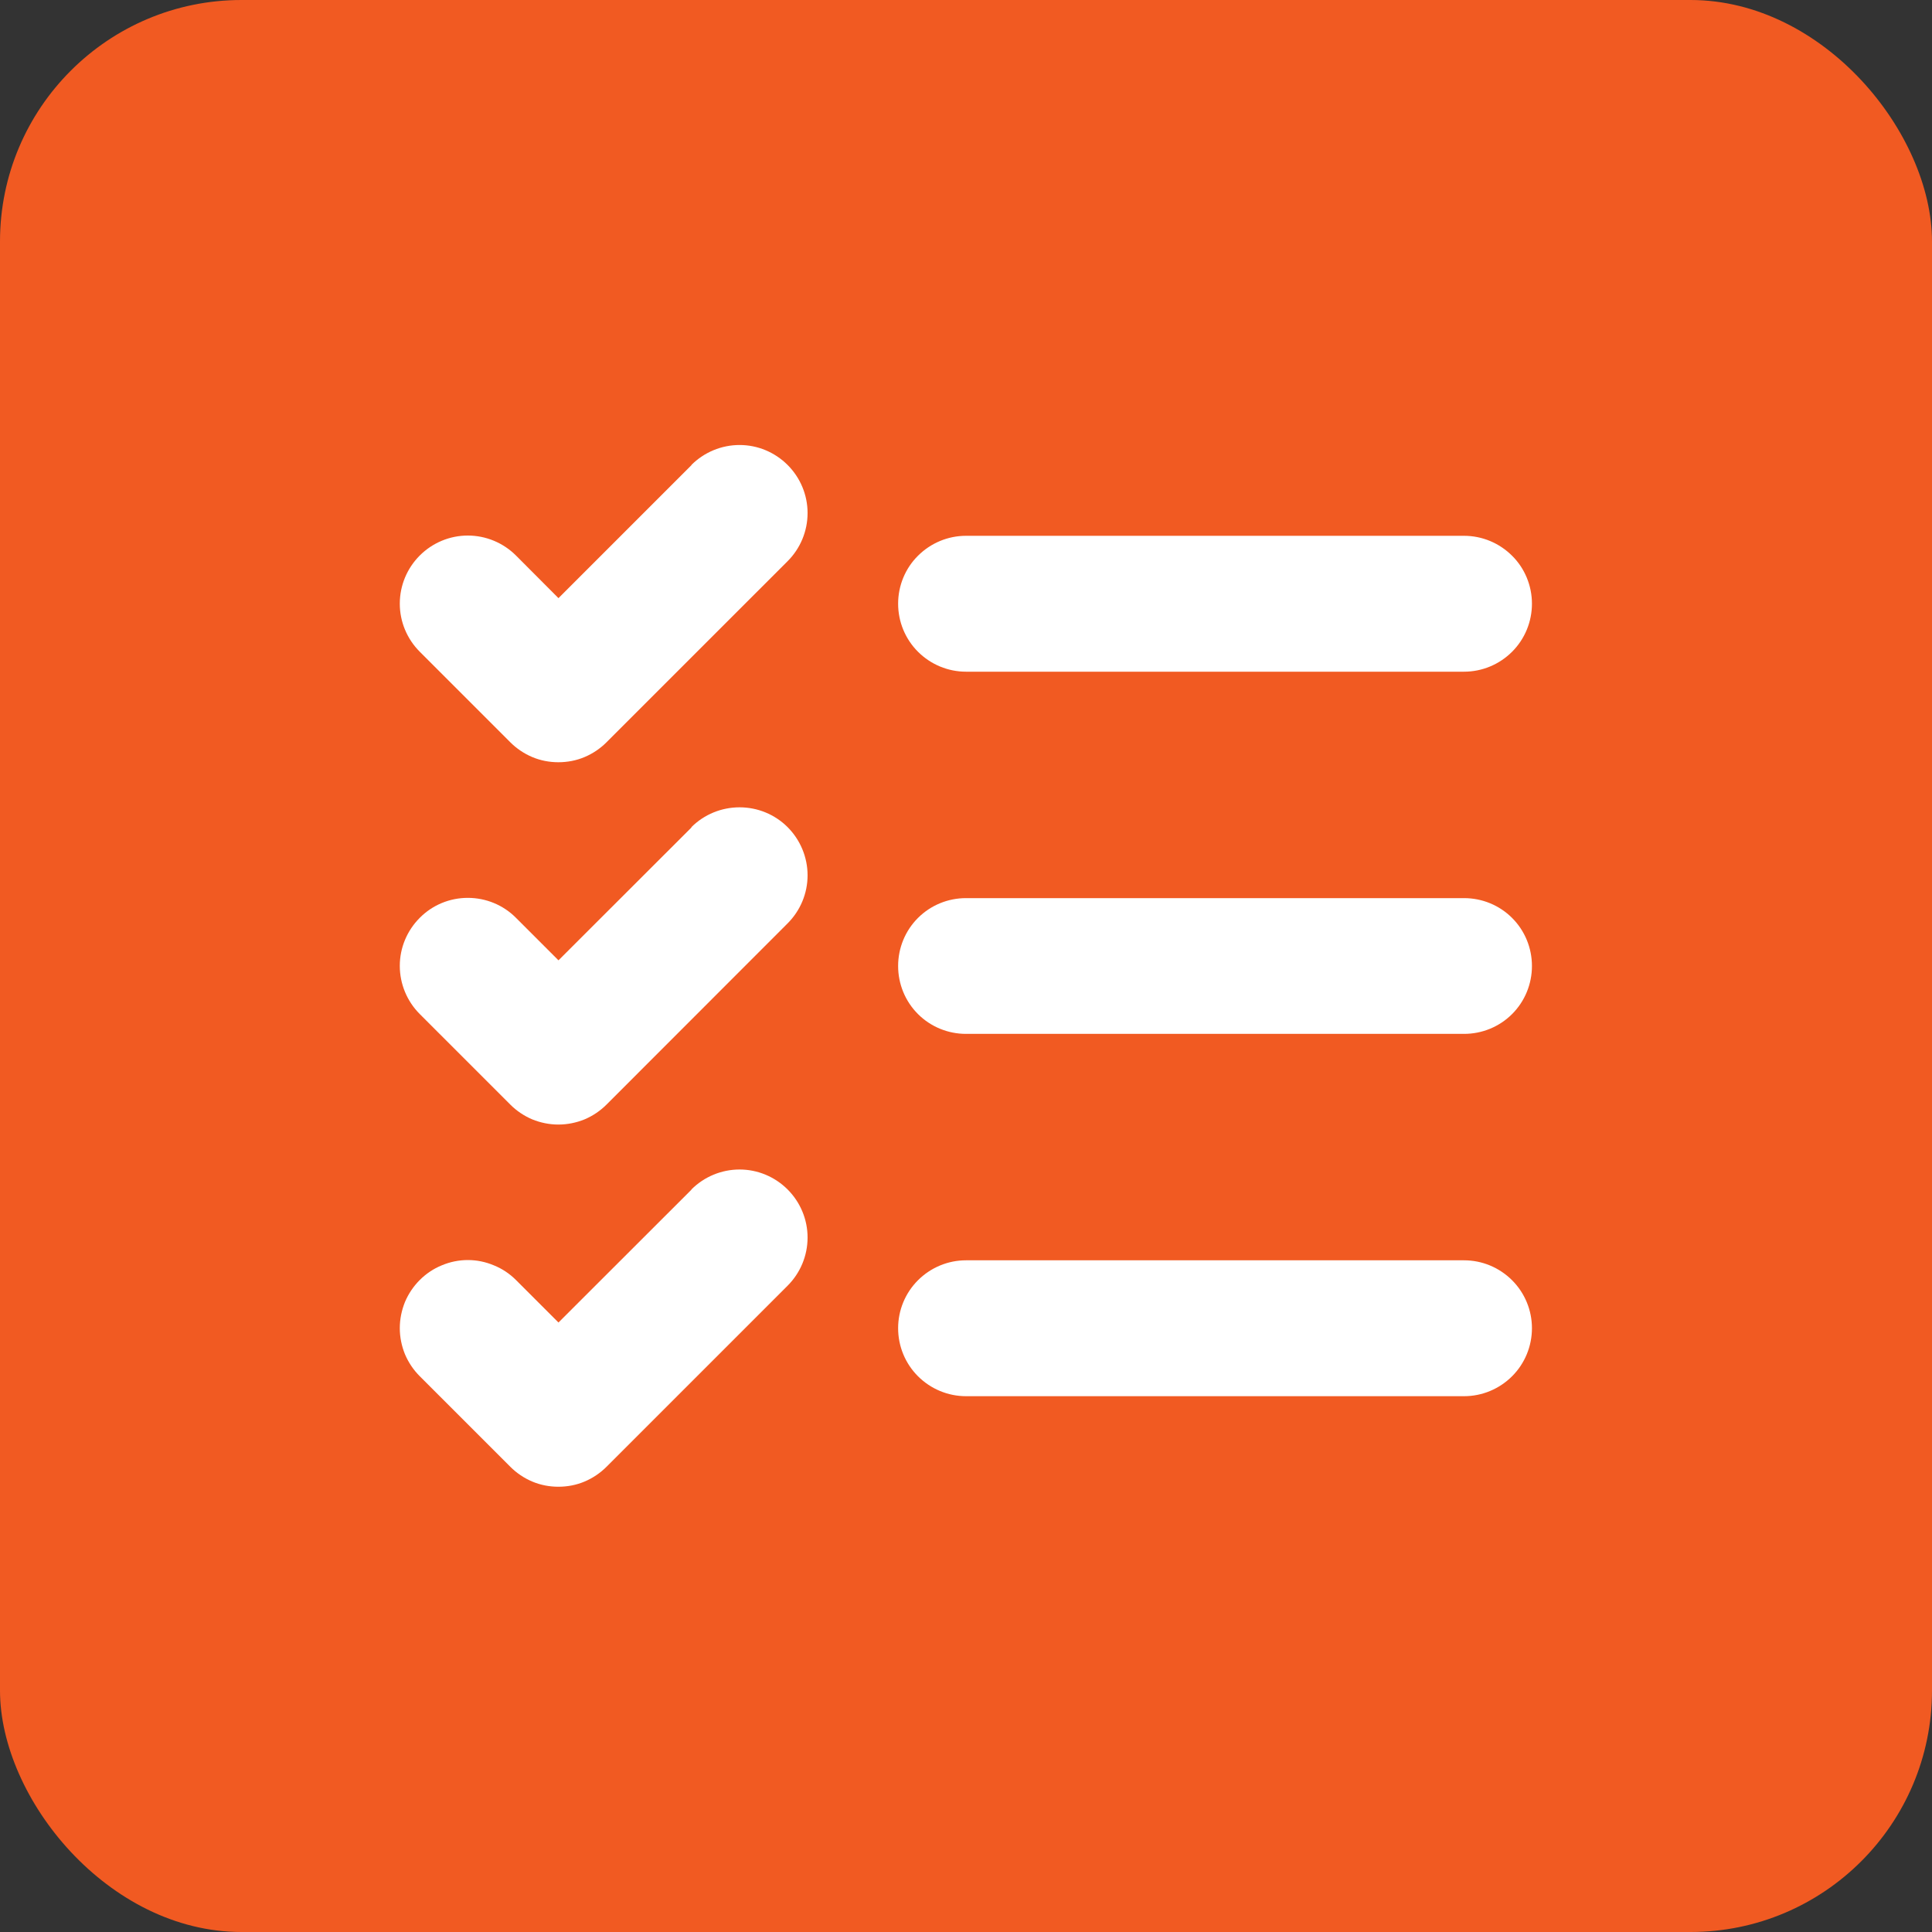 <?xml version="1.0" encoding="UTF-8"?> <svg xmlns="http://www.w3.org/2000/svg" width="15" height="15" viewBox="0 0 15 15" fill="none"><rect x="0" y="0" width="15" height="15" fill="#333333" stroke="none"/><rect width="15" height="15" rx="1.875" fill="#F15A22"></rect><path d="M11.894 7.5C11.894 7.64 11.839 7.774 11.74 7.873C11.641 7.972 11.507 8.027 11.367 8.027H7.5C7.36 8.027 7.226 7.972 7.127 7.873C7.028 7.774 6.973 7.64 6.973 7.5C6.973 7.36 7.028 7.226 7.127 7.127C7.226 7.028 7.36 6.973 7.5 6.973H11.367C11.507 6.973 11.641 7.028 11.74 7.127C11.839 7.226 11.894 7.36 11.894 7.5ZM7.5 5.215H11.367C11.507 5.215 11.641 5.159 11.74 5.06C11.839 4.961 11.894 4.827 11.894 4.687C11.894 4.548 11.839 4.413 11.74 4.315C11.641 4.216 11.507 4.16 11.367 4.16H7.5C7.36 4.16 7.226 4.216 7.127 4.315C7.028 4.413 6.973 4.548 6.973 4.687C6.973 4.827 7.028 4.961 7.127 5.06C7.226 5.159 7.36 5.215 7.5 5.215ZM11.367 9.785H7.5C7.36 9.785 7.226 9.841 7.127 9.94C7.028 10.039 6.973 10.173 6.973 10.312C6.973 10.452 7.028 10.586 7.127 10.685C7.226 10.784 7.36 10.84 7.5 10.84H11.367C11.507 10.84 11.641 10.784 11.74 10.685C11.839 10.586 11.894 10.452 11.894 10.312C11.894 10.173 11.839 10.039 11.74 9.94C11.641 9.841 11.507 9.785 11.367 9.785ZM5.369 3.611L4.336 4.644L4.006 4.313C3.907 4.214 3.772 4.158 3.632 4.158C3.492 4.158 3.358 4.214 3.259 4.313C3.16 4.412 3.104 4.546 3.104 4.687C3.104 4.827 3.16 4.961 3.259 5.06L3.962 5.763C4.011 5.812 4.069 5.851 4.133 5.878C4.197 5.905 4.266 5.918 4.335 5.918C4.405 5.918 4.474 5.905 4.538 5.878C4.602 5.851 4.66 5.812 4.709 5.763L6.115 4.357C6.214 4.258 6.27 4.124 6.27 3.983C6.27 3.843 6.214 3.709 6.115 3.61C6.016 3.511 5.882 3.455 5.742 3.455C5.602 3.455 5.467 3.511 5.368 3.61L5.369 3.611ZM5.369 6.424L4.336 7.456L4.006 7.126C3.907 7.026 3.772 6.971 3.632 6.971C3.492 6.971 3.358 7.026 3.259 7.126C3.16 7.225 3.104 7.359 3.104 7.499C3.104 7.639 3.16 7.774 3.259 7.873L3.962 8.576C4.011 8.625 4.069 8.664 4.133 8.691C4.197 8.717 4.266 8.731 4.335 8.731C4.405 8.731 4.474 8.717 4.538 8.691C4.602 8.664 4.66 8.625 4.709 8.576L6.115 7.169C6.214 7.07 6.27 6.936 6.27 6.796C6.27 6.656 6.214 6.521 6.115 6.422C6.016 6.323 5.882 6.268 5.742 6.268C5.602 6.268 5.467 6.323 5.368 6.422L5.369 6.424ZM5.369 9.236L4.336 10.268L4.006 9.938C3.957 9.889 3.899 9.85 3.834 9.824C3.77 9.797 3.702 9.783 3.632 9.783C3.563 9.783 3.494 9.797 3.43 9.824C3.366 9.85 3.308 9.889 3.259 9.938C3.21 9.987 3.171 10.045 3.144 10.109C3.118 10.174 3.104 10.242 3.104 10.312C3.104 10.381 3.118 10.45 3.144 10.514C3.171 10.578 3.21 10.636 3.259 10.685L3.962 11.388C4.011 11.437 4.069 11.476 4.133 11.503C4.197 11.53 4.266 11.543 4.335 11.543C4.405 11.543 4.474 11.53 4.538 11.503C4.602 11.476 4.66 11.437 4.709 11.388L6.115 9.982C6.214 9.883 6.27 9.749 6.27 9.608C6.27 9.468 6.214 9.334 6.115 9.235C6.016 9.136 5.882 9.08 5.742 9.08C5.602 9.08 5.467 9.136 5.368 9.235L5.369 9.236Z" fill="white"></path></svg> 